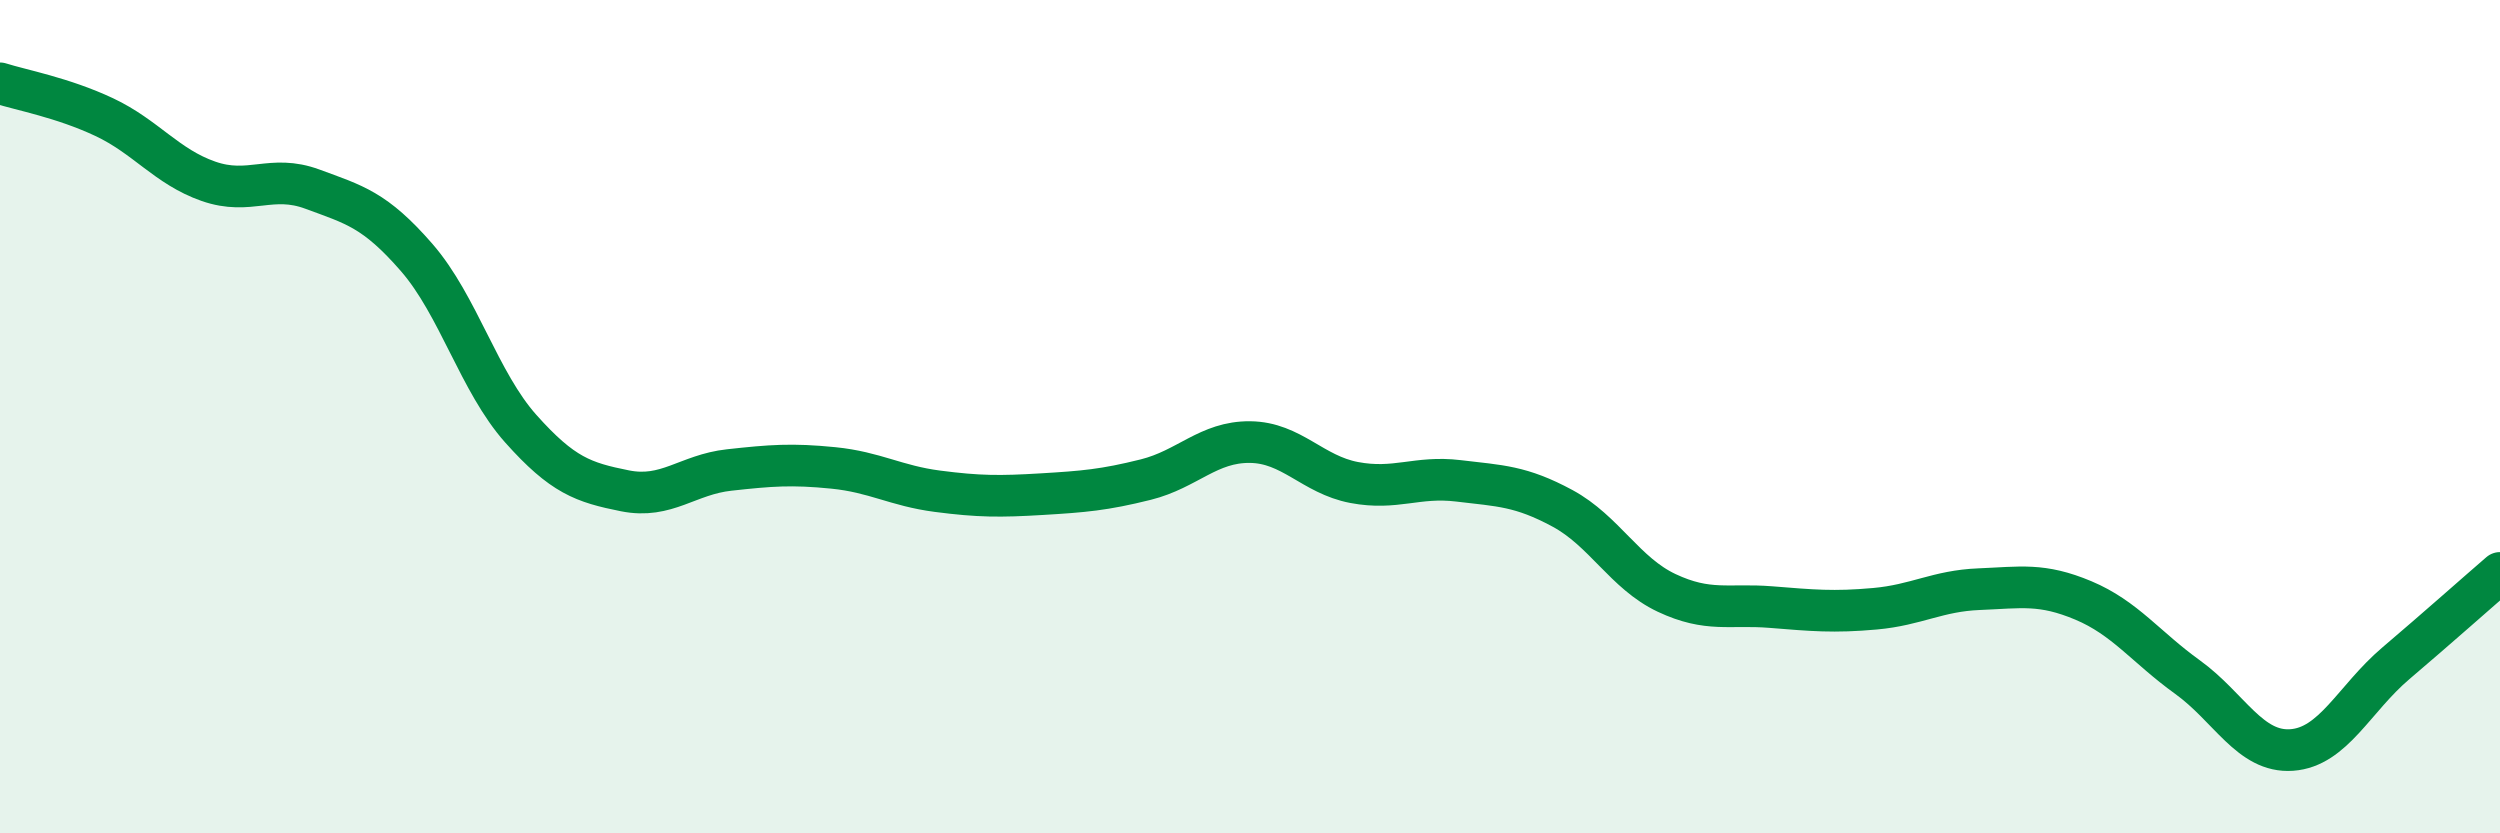 
    <svg width="60" height="20" viewBox="0 0 60 20" xmlns="http://www.w3.org/2000/svg">
      <path
        d="M 0,2 C 0.5,2.16 1.5,2.34 2.5,2.81 C 3.5,3.28 4,4 5,4.35 C 6,4.7 6.5,4.17 7.5,4.54 C 8.5,4.91 9,5.03 10,6.18 C 11,7.33 11.5,9.17 12.5,10.29 C 13.5,11.41 14,11.58 15,11.78 C 16,11.98 16.5,11.39 17.5,11.28 C 18.5,11.17 19,11.13 20,11.23 C 21,11.33 21.5,11.66 22.5,11.79 C 23.5,11.92 24,11.92 25,11.86 C 26,11.8 26.5,11.76 27.5,11.51 C 28.5,11.26 29,10.6 30,10.61 C 31,10.62 31.5,11.39 32.5,11.58 C 33.5,11.77 34,11.42 35,11.54 C 36,11.66 36.5,11.66 37.5,12.2 C 38.5,12.74 39,13.76 40,14.23 C 41,14.7 41.5,14.49 42.5,14.57 C 43.5,14.65 44,14.7 45,14.61 C 46,14.52 46.5,14.18 47.5,14.14 C 48.5,14.1 49,13.99 50,14.41 C 51,14.83 51.5,15.53 52.5,16.25 C 53.5,16.97 54,18.07 55,18 C 56,17.93 56.5,16.77 57.5,15.92 C 58.5,15.07 59.5,14.18 60,13.75L60 20L0 20Z"
        fill="#008740"
        opacity="0.1"
        stroke-linecap="round"
        stroke-linejoin="round"
      />
      <path
        d="M 0,2 C 0.5,2.16 1.5,2.34 2.5,2.81 C 3.5,3.28 4,4 5,4.35 C 6,4.7 6.5,4.17 7.5,4.54 C 8.5,4.91 9,5.03 10,6.18 C 11,7.33 11.5,9.17 12.5,10.29 C 13.5,11.41 14,11.58 15,11.78 C 16,11.98 16.5,11.39 17.5,11.28 C 18.5,11.17 19,11.13 20,11.23 C 21,11.33 21.5,11.66 22.5,11.79 C 23.5,11.92 24,11.92 25,11.86 C 26,11.8 26.5,11.76 27.5,11.51 C 28.5,11.26 29,10.6 30,10.61 C 31,10.62 31.5,11.39 32.5,11.58 C 33.5,11.77 34,11.42 35,11.54 C 36,11.66 36.5,11.66 37.5,12.2 C 38.5,12.74 39,13.76 40,14.23 C 41,14.7 41.5,14.49 42.5,14.57 C 43.5,14.65 44,14.7 45,14.61 C 46,14.52 46.5,14.18 47.5,14.14 C 48.5,14.1 49,13.99 50,14.41 C 51,14.83 51.5,15.53 52.5,16.25 C 53.5,16.97 54,18.07 55,18 C 56,17.93 56.5,16.77 57.5,15.92 C 58.5,15.07 59.5,14.18 60,13.75"
        stroke="#008740"
        stroke-width="1"
        fill="none"
        stroke-linecap="round"
        stroke-linejoin="round"
      />
    </svg>
  